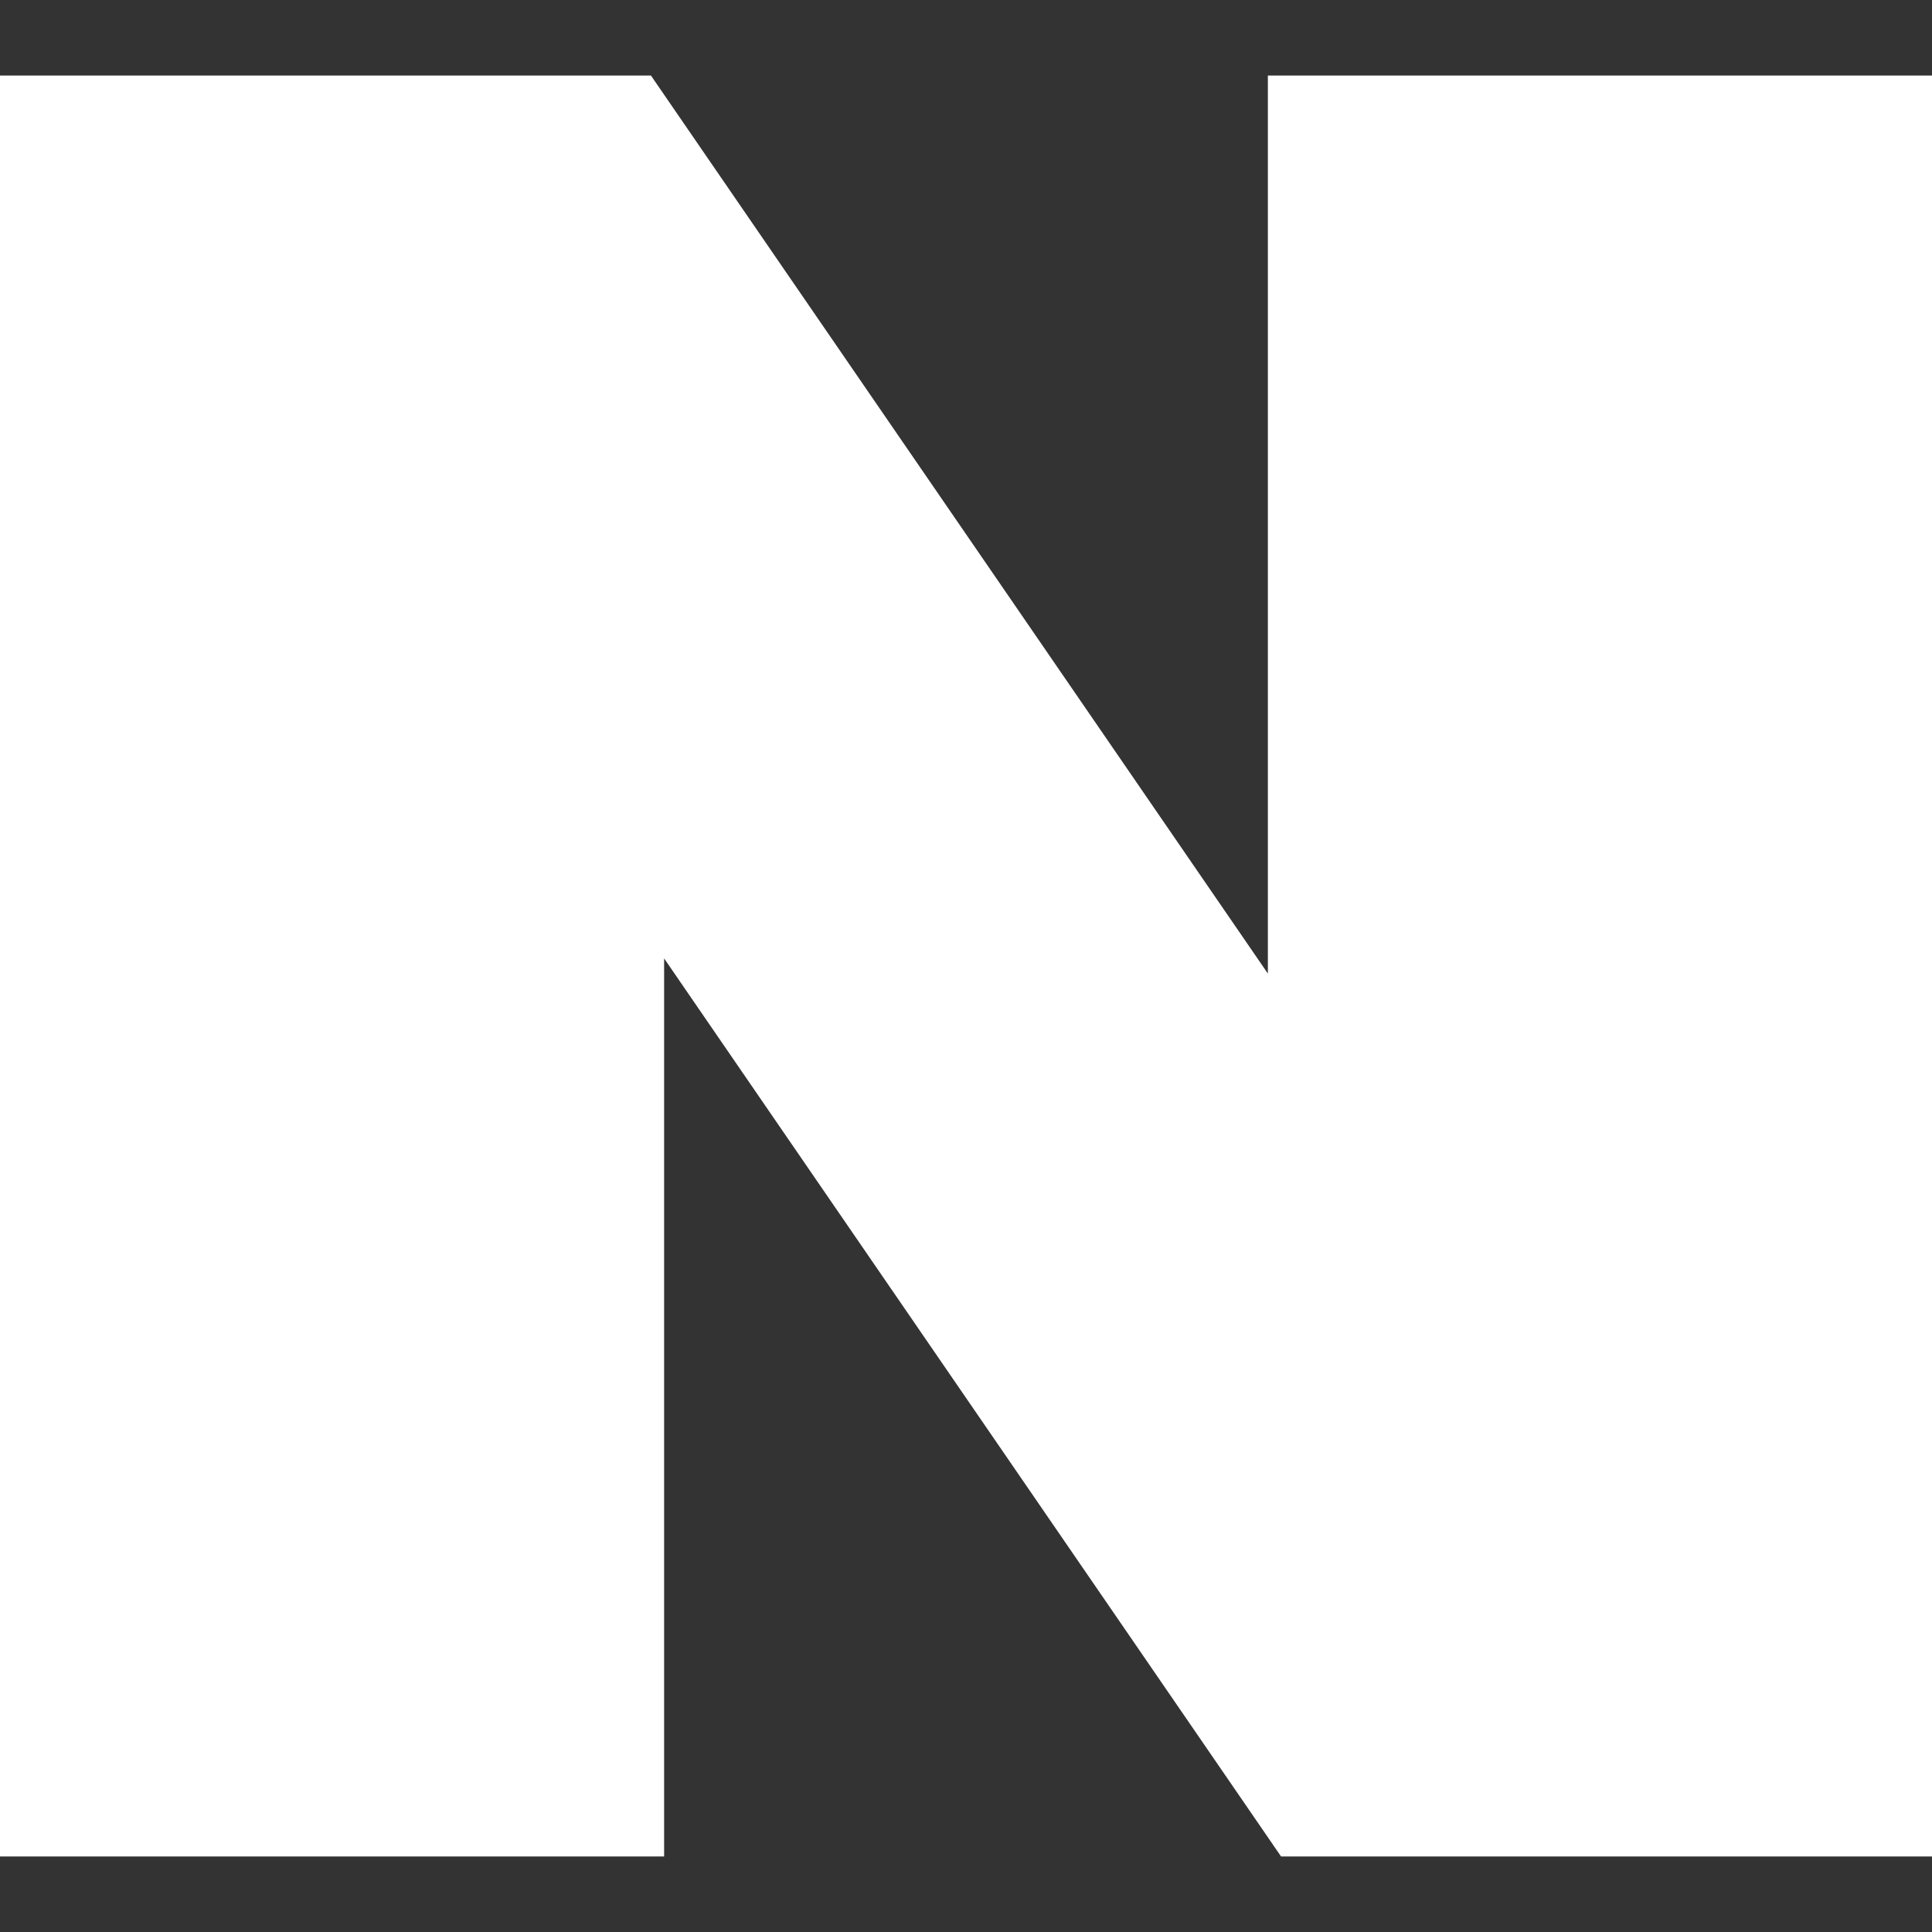 <svg width="24" height="24" viewBox="0 0 24 24" fill="none" xmlns="http://www.w3.org/2000/svg">
<rect x="0" y="0" width="24" height="24" fill="#333333" stroke="none"/>
<path d="M15.75 0.938V12.094L8.086 0.938H0V23.062H8.25V11.906L15.914 23.062H24V0.938H15.75Z" fill="white"/>
</svg>
